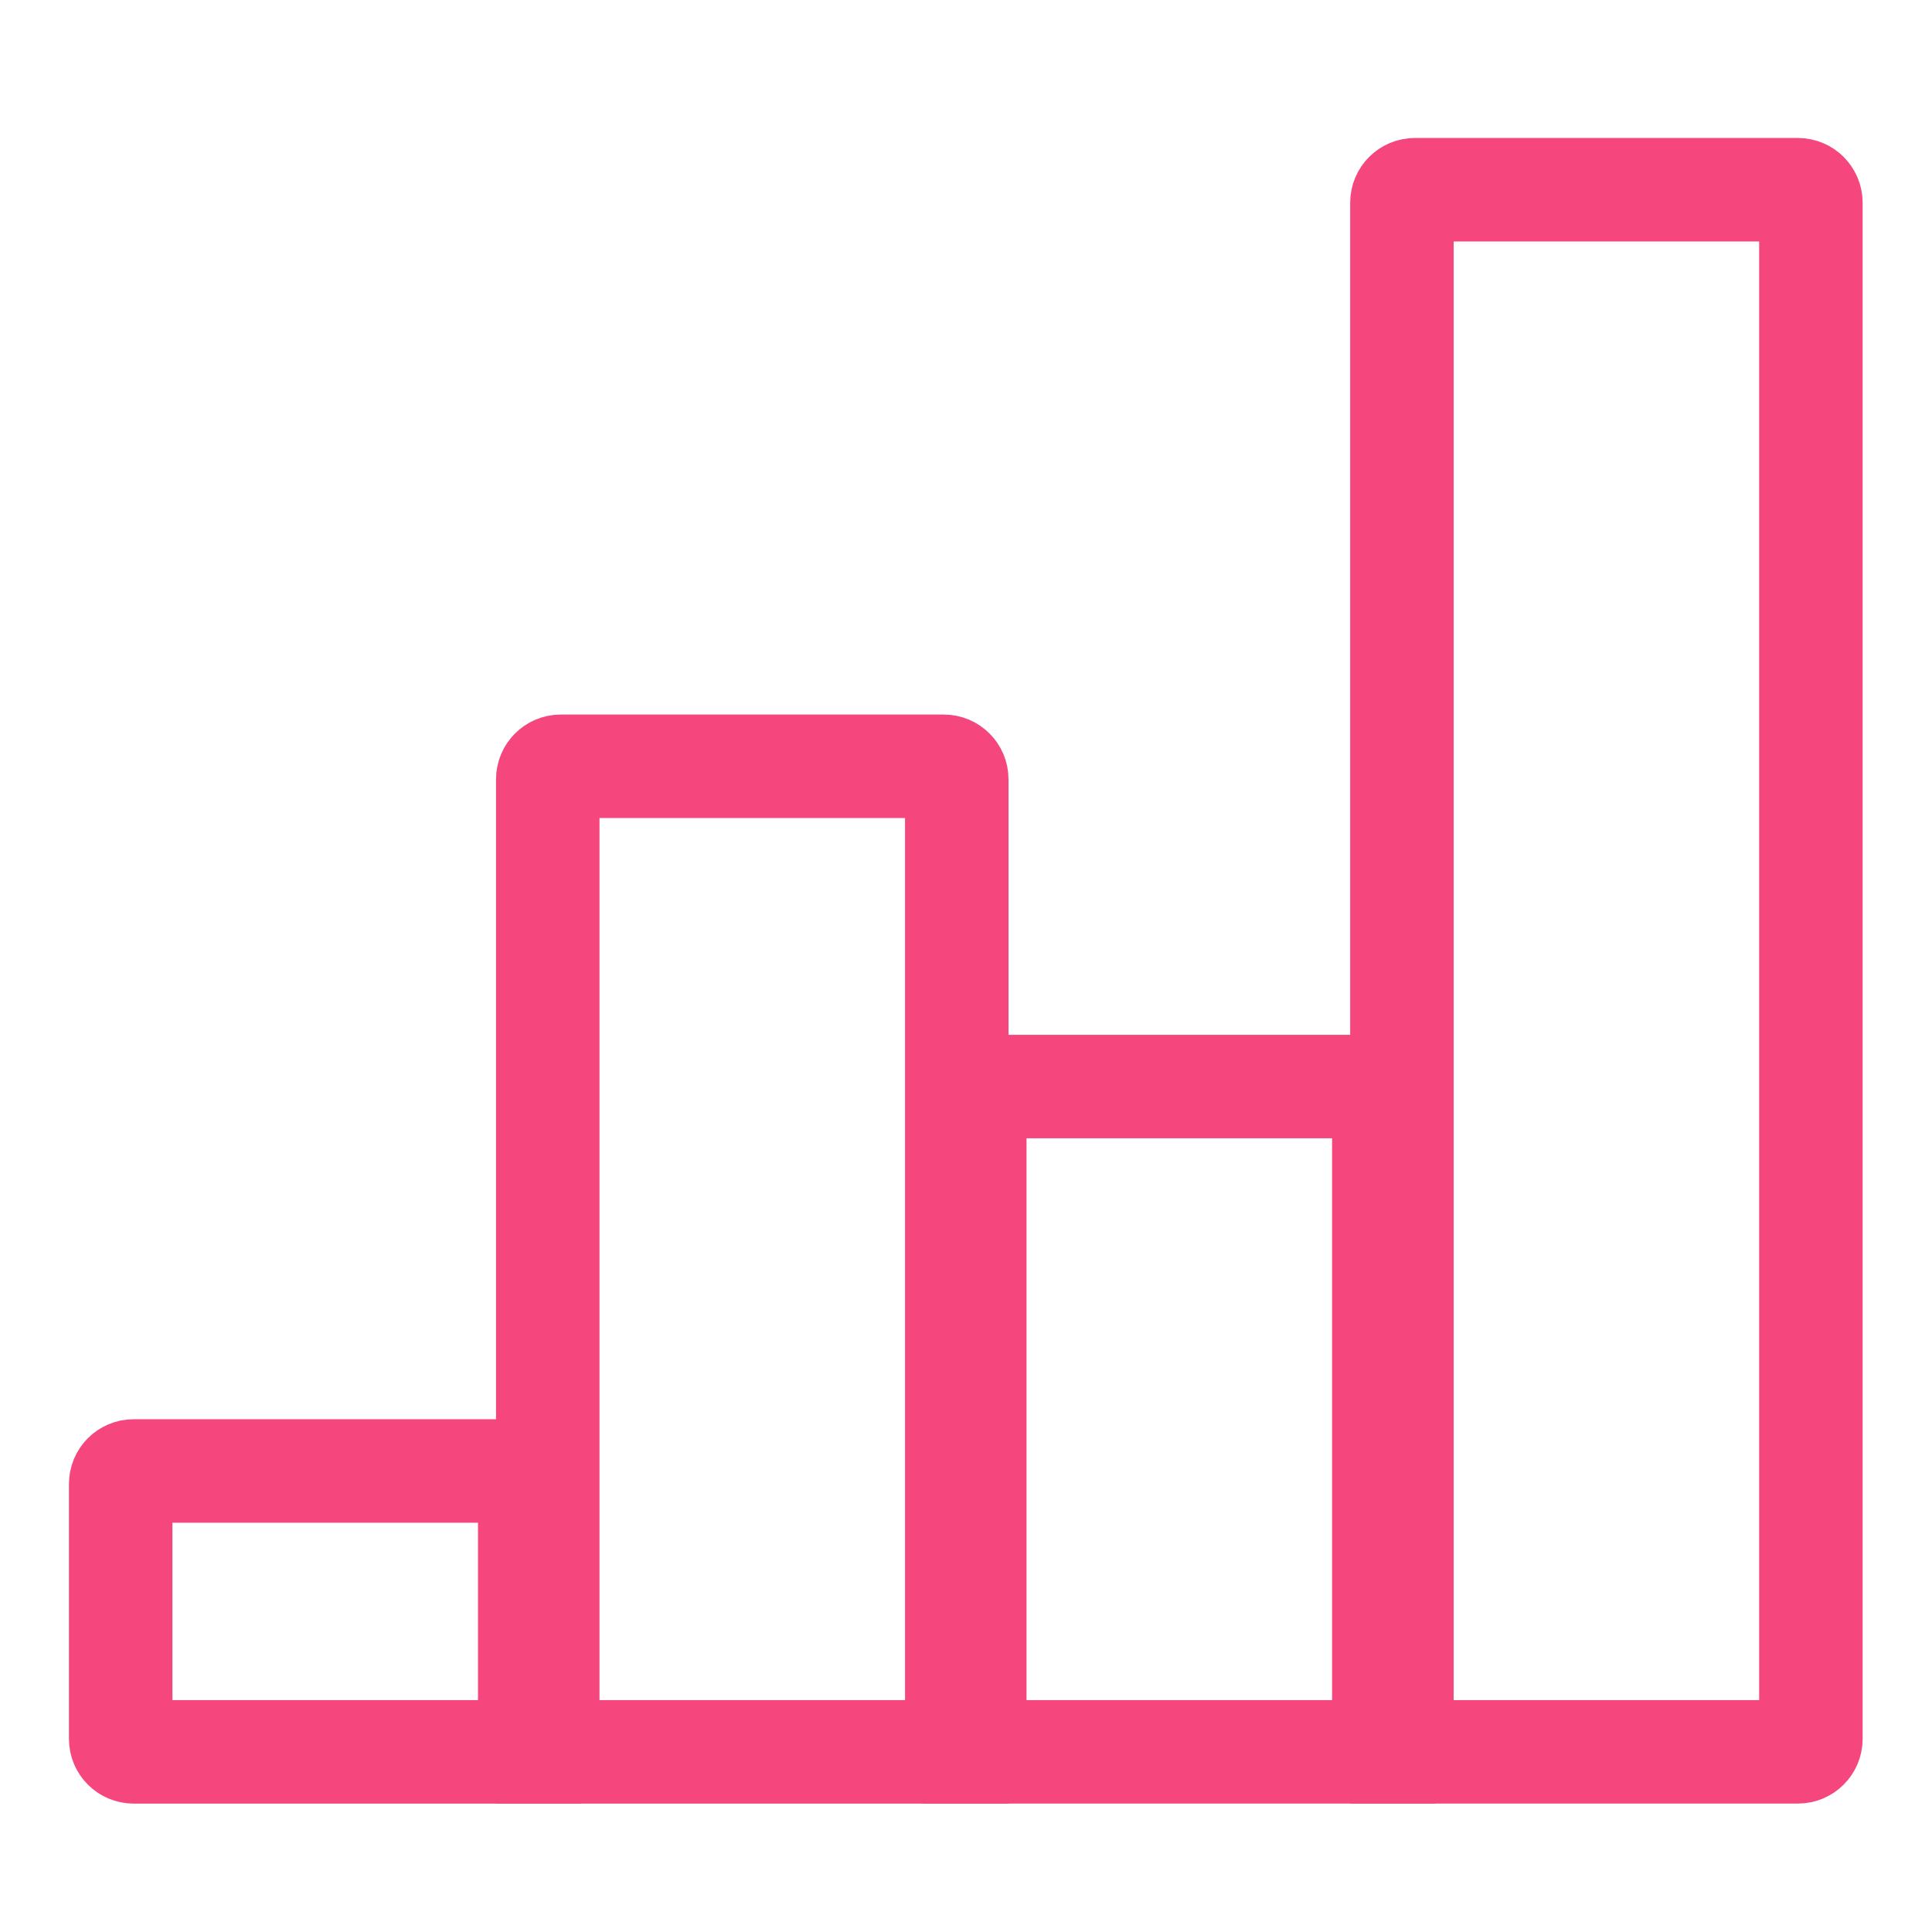 <?xml version="1.0"?>
<svg width="54" height="54" viewBox="0 0 54 54" fill="none" xmlns="http://www.w3.org/2000/svg">
<path d="M3.735 41.114H14.443C14.643 41.114 14.806 41.276 14.806 41.477V48.965H3.735C3.535 48.965 3.373 48.803 3.373 48.603V41.477C3.373 41.276 3.535 41.114 3.735 41.114Z" stroke="#F5467E" stroke-width="2.892"/>
<path d="M15.673 21.418H26.38C26.58 21.418 26.742 21.581 26.742 21.781V48.965H15.31V21.781C15.31 21.581 15.473 21.418 15.673 21.418Z" stroke="#F5467E" stroke-width="2.892"/>
<path d="M27.608 30.37H38.315C38.516 30.37 38.678 30.533 38.678 30.733V48.964H27.246V30.733C27.246 30.533 27.408 30.37 27.608 30.37Z" stroke="#F5467E" stroke-width="2.892"/>
<path d="M39.546 5.303H50.253C50.453 5.303 50.615 5.465 50.615 5.666V48.602C50.615 48.802 50.453 48.964 50.253 48.964H39.184V5.666C39.184 5.465 39.346 5.303 39.546 5.303Z" stroke="#F5467E" stroke-width="2.892"/>
</svg>
